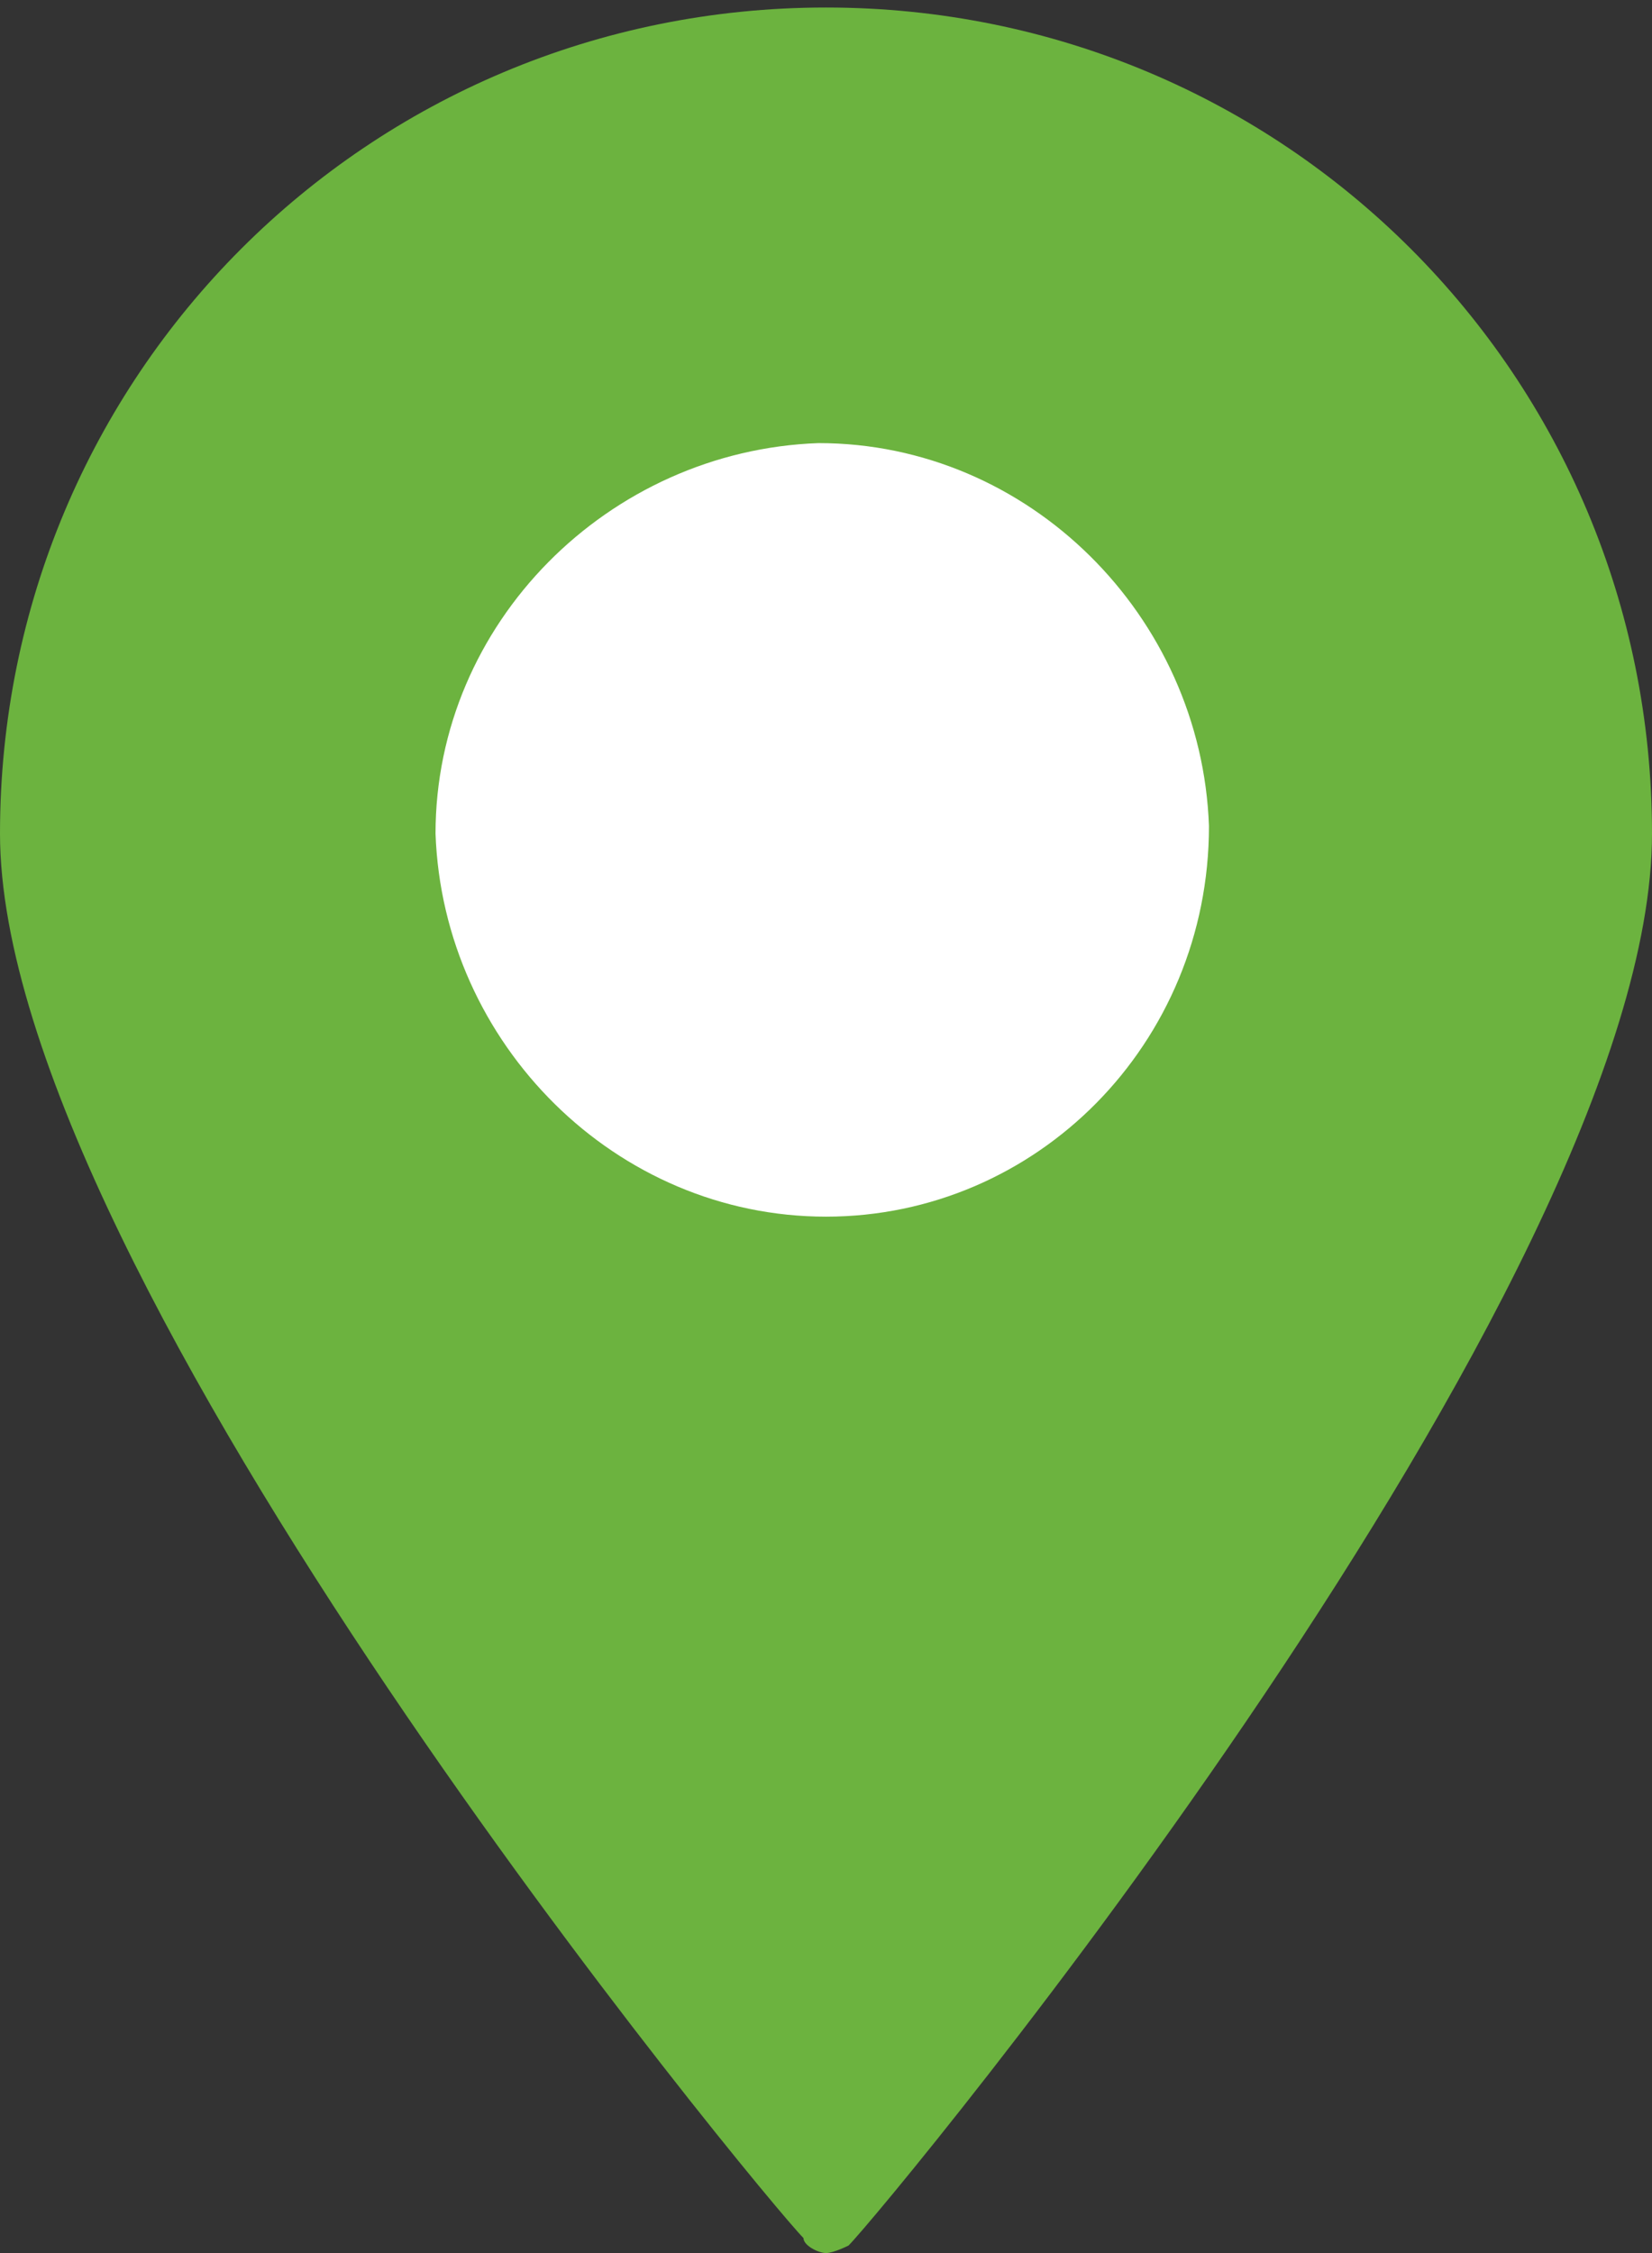 <?xml version="1.0" encoding="utf-8"?>
<!-- Generator: Adobe Illustrator 24.3.0, SVG Export Plug-In . SVG Version: 6.00 Build 0)  -->
<svg version="1.1" id="Layer_1" xmlns="http://www.w3.org/2000/svg" xmlns:xlink="http://www.w3.org/1999/xlink" x="0px" y="0px"
	 viewBox="0 0 22 30" style="enable-background:new 0 0 22 30;" xml:space="preserve">
<rect x="0" y="0" width="22" height="30" fill="#333333" stroke="none"/>
<style type="text/css">
	.st0{fill-rule:evenodd;clip-rule:evenodd;fill:#6CB33F;}
	.st1{fill-rule:evenodd;clip-rule:evenodd;fill:#FFFFFF;}
</style>
<path id="pin_icon" class="st0" d="M11,30c-0.1,0-0.3-0.1-0.3-0.2C10.2,29.3,0,17,0,11.1c0-6.1,4.9-11,11-11s11,4.9,11,11
	c0,6-10.2,18.3-10.7,18.8C11.3,29.9,11.1,30,11,30L11,30z"/>
<path id="pin_icon_2_" class="st1" d="M11,16.2c-2.8,0-5.1-2.3-5.2-5.1c0-2.8,2.3-5.1,5.1-5.2c2.8,0,5.1,2.3,5.2,5.1c0,0,0,0,0,0
	C16.1,13.9,13.8,16.2,11,16.2z"/>
</svg>
